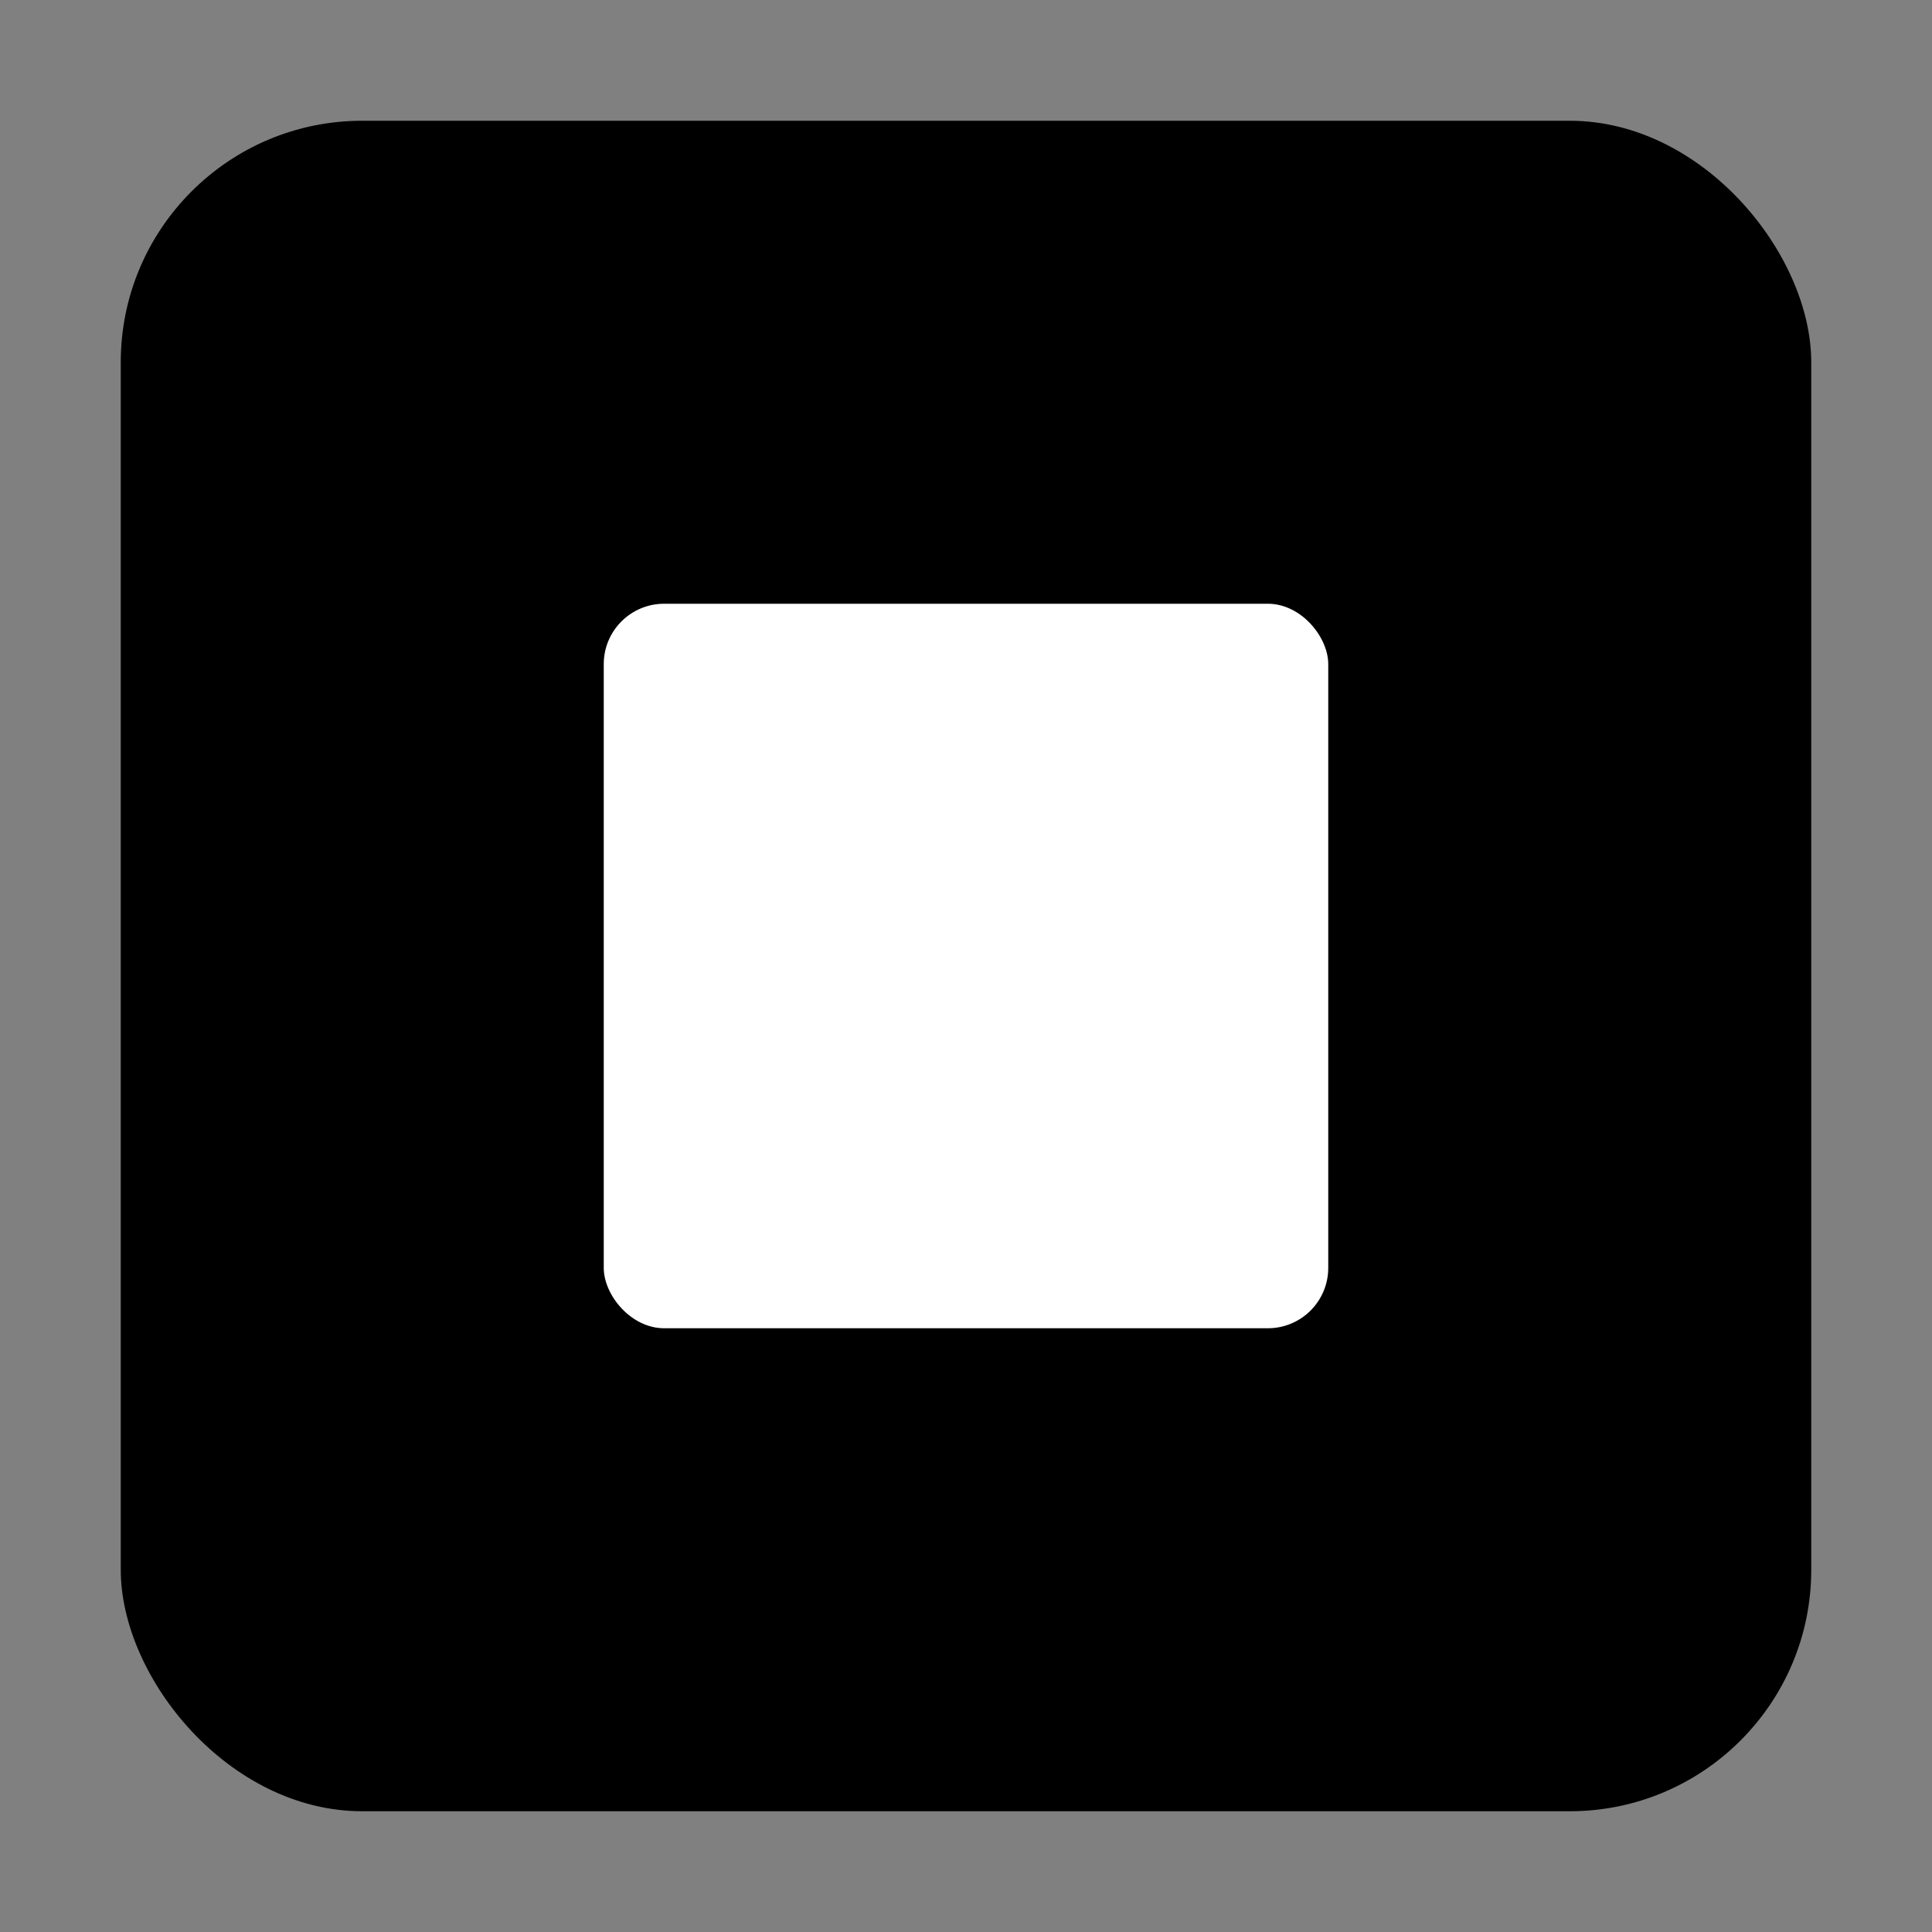<svg xmlns="http://www.w3.org/2000/svg" viewBox="0 0 64 64" fill="currentColor">
  <rect x="0" y="0" width="64" height="64" fill="#808080" stroke="none"/>
  <rect x="4" y="4" width="56" height="56" rx="8" ry="8"/>
  <rect x="20" y="20" width="24" height="24" rx="2" ry="2" fill="white"/>
</svg>
